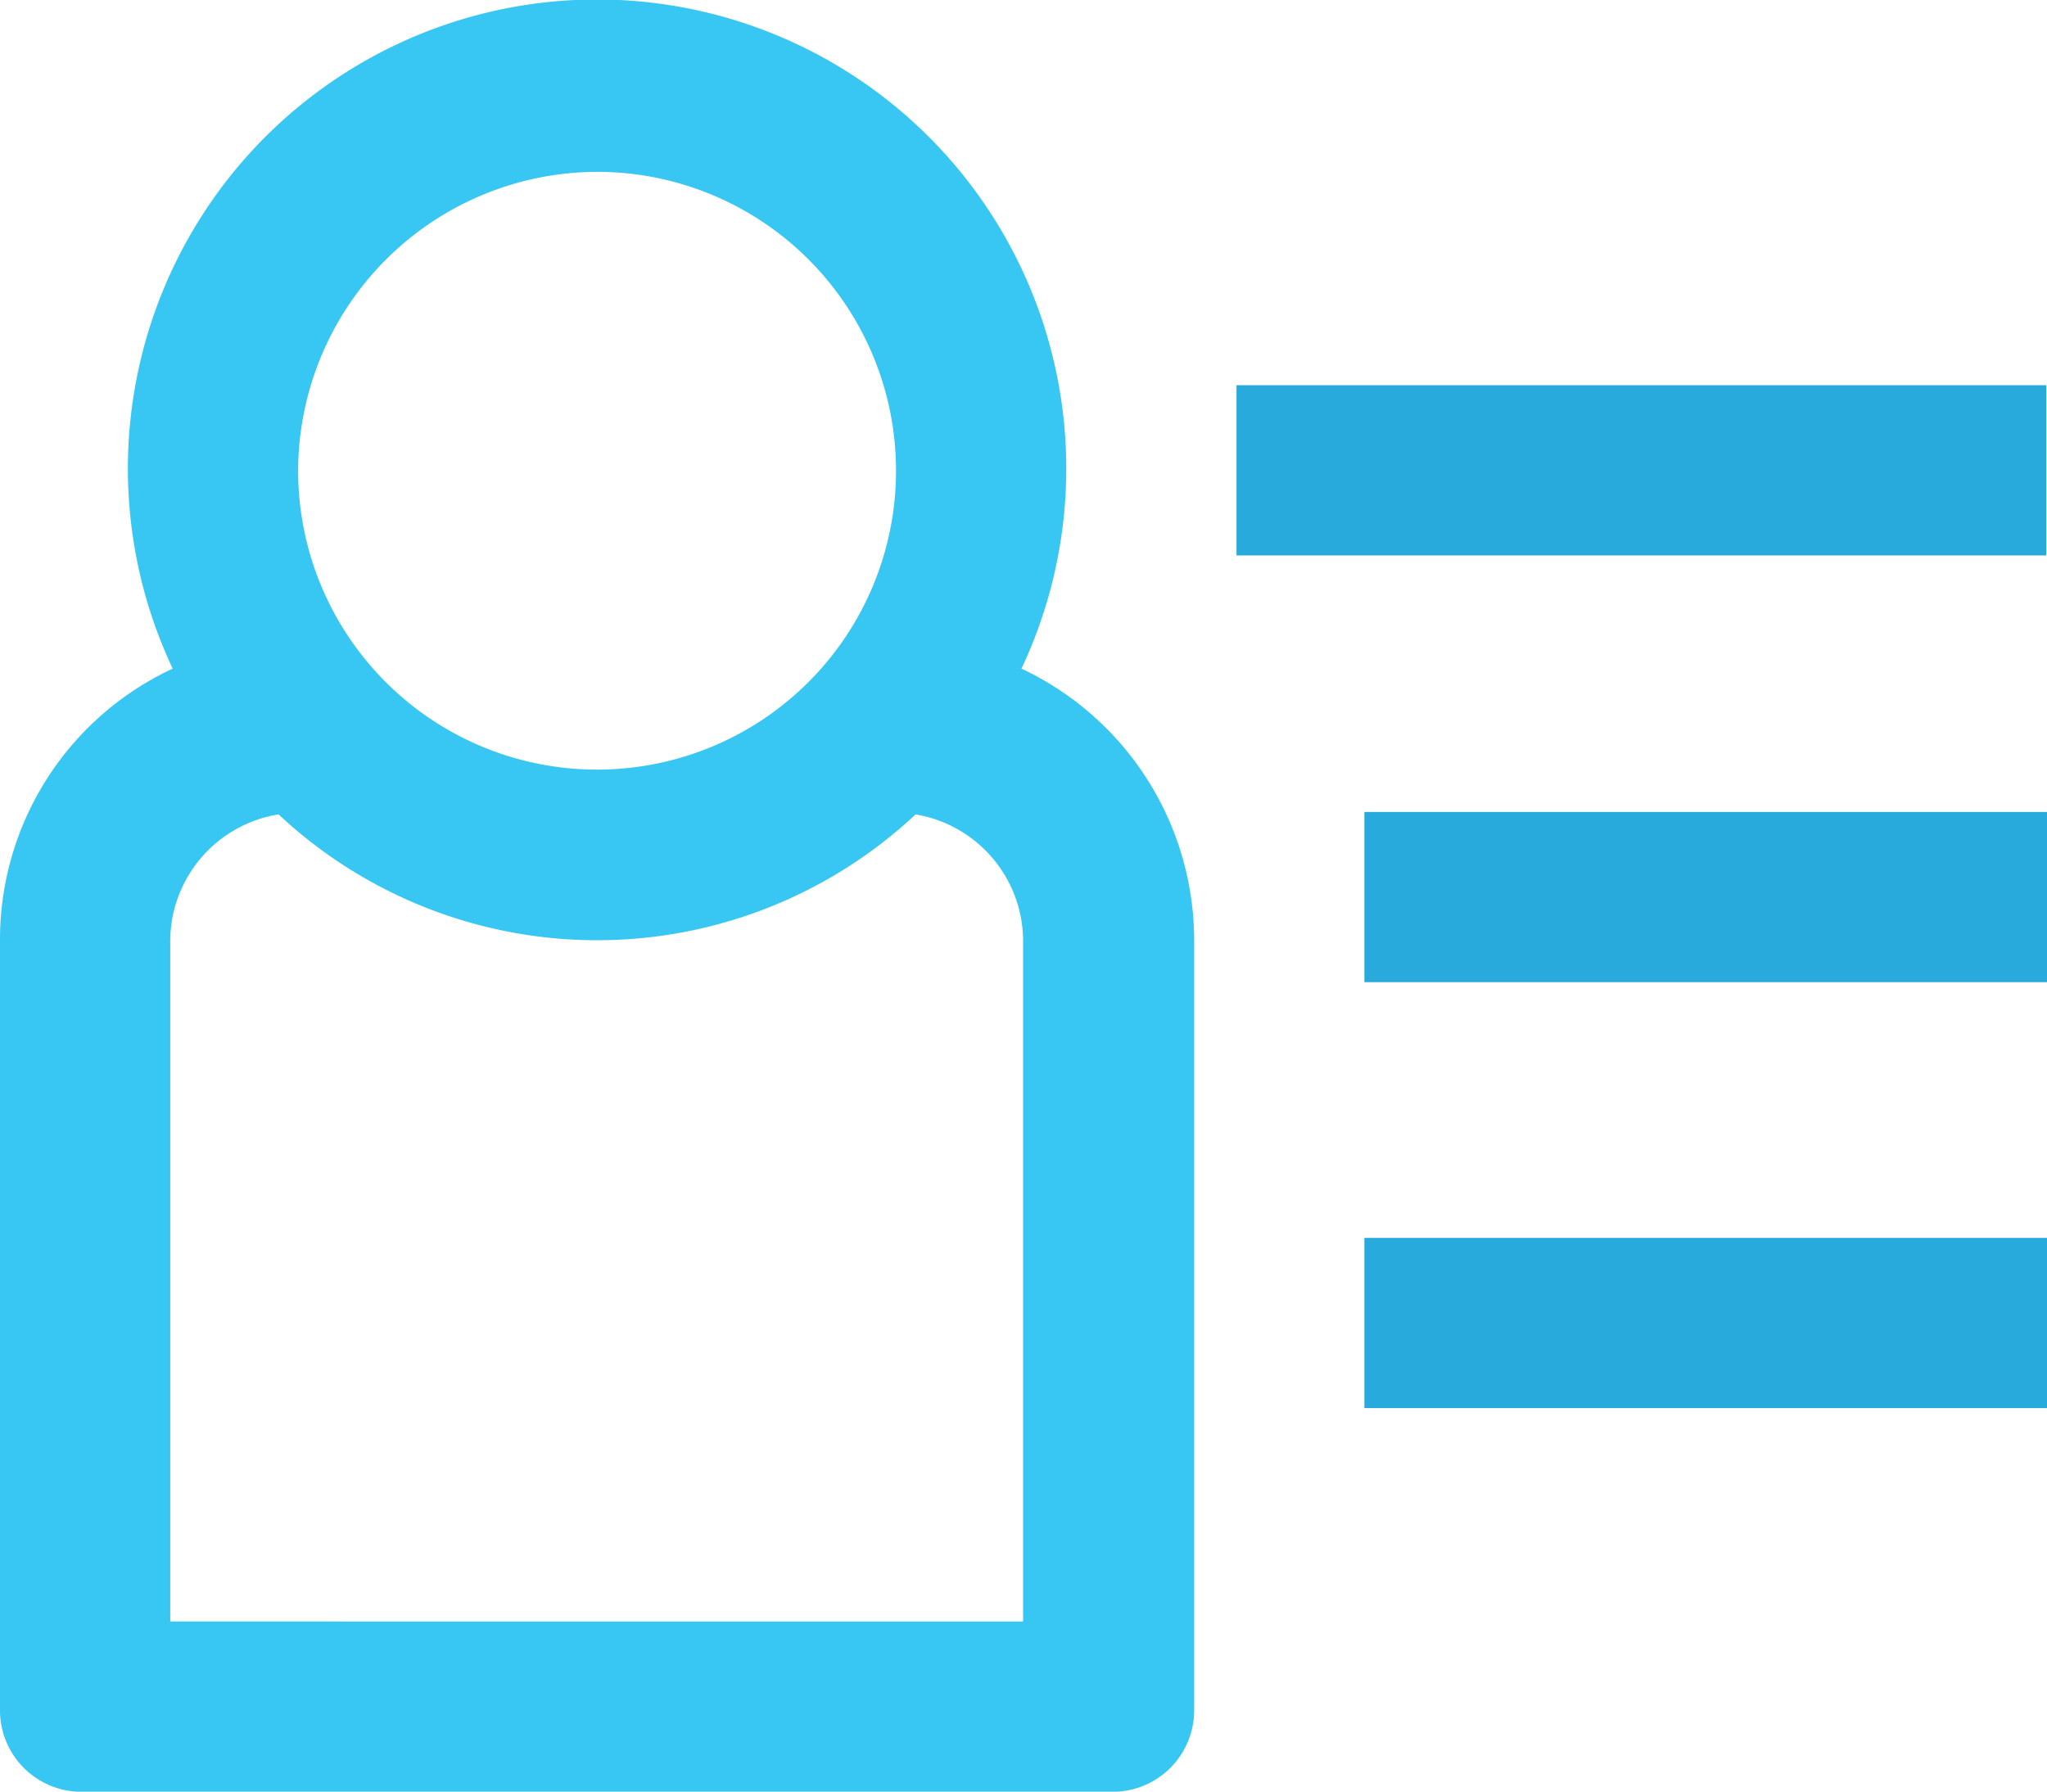 <svg id="about" xmlns="http://www.w3.org/2000/svg" width="25.13" height="22" viewBox="0 0 25.13 22"><path id="Path_5040" data-name="Path 5040" d="M12.54,8.21a5.76,5.76,0,1,0-10.42,0A3.67,3.67,0,0,0,0,11.53V21a1,1,0,0,0,1.05,1H13.61a1,1,0,0,0,1.05-1h0V11.53A3.69,3.69,0,0,0,12.54,8.21ZM7.33,2.11A3.67,3.67,0,1,1,3.66,5.78h0A3.68,3.68,0,0,1,7.33,2.11Zm5.23,17.8H2.09V11.53A1.58,1.58,0,0,1,3.42,10a5.72,5.72,0,0,0,7.82,0,1.58,1.58,0,0,1,1.32,1.57v8.38Z" transform="translate(0 0)" fill="#38c6f2"/><g id="Group_439" data-name="Group 439"><rect id="Rectangle_13" data-name="Rectangle 13" x="15.18" y="4.73" width="9.94" height="2.09" fill="#28aadd"/><rect id="Rectangle_14" data-name="Rectangle 14" x="16.75" y="9.97" width="8.38" height="2.09" fill="#28aadd"/><rect id="Rectangle_15" data-name="Rectangle 15" x="16.75" y="15.2" width="8.38" height="2.09" fill="#28aadd"/></g></svg>